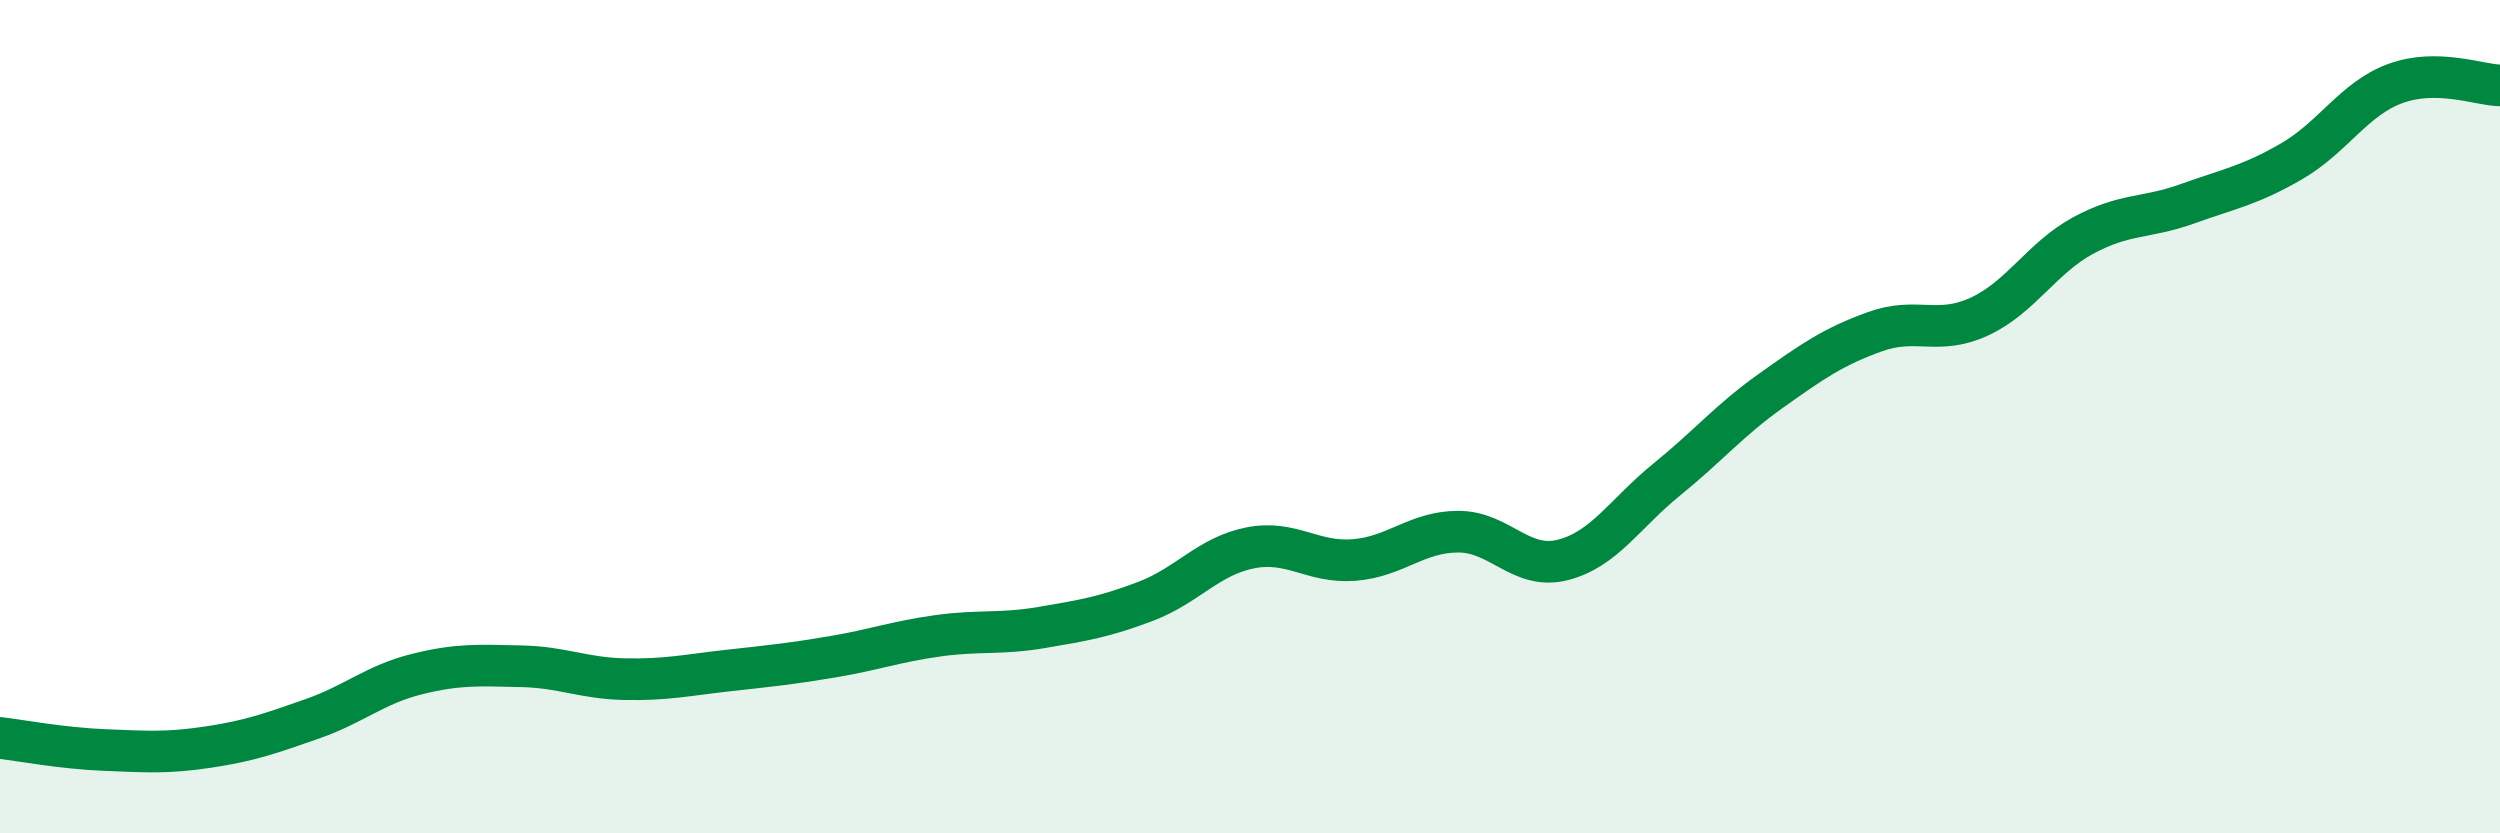 
    <svg width="60" height="20" viewBox="0 0 60 20" xmlns="http://www.w3.org/2000/svg">
      <path
        d="M 0,17.71 C 0.5,17.77 1.5,17.96 2.5,18 C 3.5,18.04 4,18.08 5,17.93 C 6,17.78 6.5,17.6 7.5,17.25 C 8.5,16.9 9,16.43 10,16.18 C 11,15.93 11.5,15.97 12.5,15.99 C 13.5,16.01 14,16.28 15,16.3 C 16,16.32 16.5,16.2 17.5,16.09 C 18.5,15.98 19,15.93 20,15.76 C 21,15.59 21.5,15.4 22.5,15.26 C 23.5,15.12 24,15.23 25,15.06 C 26,14.89 26.5,14.81 27.5,14.43 C 28.5,14.05 29,13.35 30,13.15 C 31,12.95 31.5,13.52 32.5,13.44 C 33.5,13.36 34,12.76 35,12.76 C 36,12.76 36.5,13.69 37.5,13.44 C 38.5,13.19 39,12.32 40,11.51 C 41,10.7 41.5,10.09 42.5,9.38 C 43.5,8.67 44,8.32 45,7.96 C 46,7.6 46.5,8.06 47.5,7.6 C 48.5,7.14 49,6.19 50,5.65 C 51,5.11 51.5,5.25 52.5,4.89 C 53.5,4.53 54,4.45 55,3.87 C 56,3.29 56.5,2.36 57.5,2 C 58.5,1.64 59.5,2.04 60,2.05L60 20L0 20Z"
        fill="#008740"
        opacity="0.1"
        stroke-linecap="round"
        stroke-linejoin="round"
      />
      <path
        d="M 0,17.71 C 0.5,17.77 1.5,17.96 2.5,18 C 3.5,18.04 4,18.08 5,17.93 C 6,17.78 6.5,17.6 7.5,17.25 C 8.5,16.9 9,16.43 10,16.18 C 11,15.93 11.5,15.97 12.5,15.99 C 13.5,16.01 14,16.28 15,16.3 C 16,16.32 16.5,16.2 17.5,16.09 C 18.5,15.98 19,15.93 20,15.76 C 21,15.59 21.5,15.4 22.5,15.26 C 23.5,15.12 24,15.23 25,15.06 C 26,14.89 26.5,14.81 27.5,14.43 C 28.5,14.05 29,13.35 30,13.15 C 31,12.95 31.5,13.52 32.5,13.44 C 33.5,13.36 34,12.76 35,12.76 C 36,12.76 36.5,13.69 37.5,13.44 C 38.5,13.19 39,12.32 40,11.51 C 41,10.7 41.5,10.09 42.5,9.38 C 43.5,8.67 44,8.32 45,7.96 C 46,7.6 46.5,8.06 47.5,7.6 C 48.5,7.14 49,6.19 50,5.65 C 51,5.11 51.5,5.25 52.5,4.89 C 53.5,4.53 54,4.45 55,3.87 C 56,3.29 56.5,2.36 57.5,2 C 58.5,1.64 59.5,2.04 60,2.05"
        stroke="#008740"
        stroke-width="1"
        fill="none"
        stroke-linecap="round"
        stroke-linejoin="round"
      />
    </svg>
  
